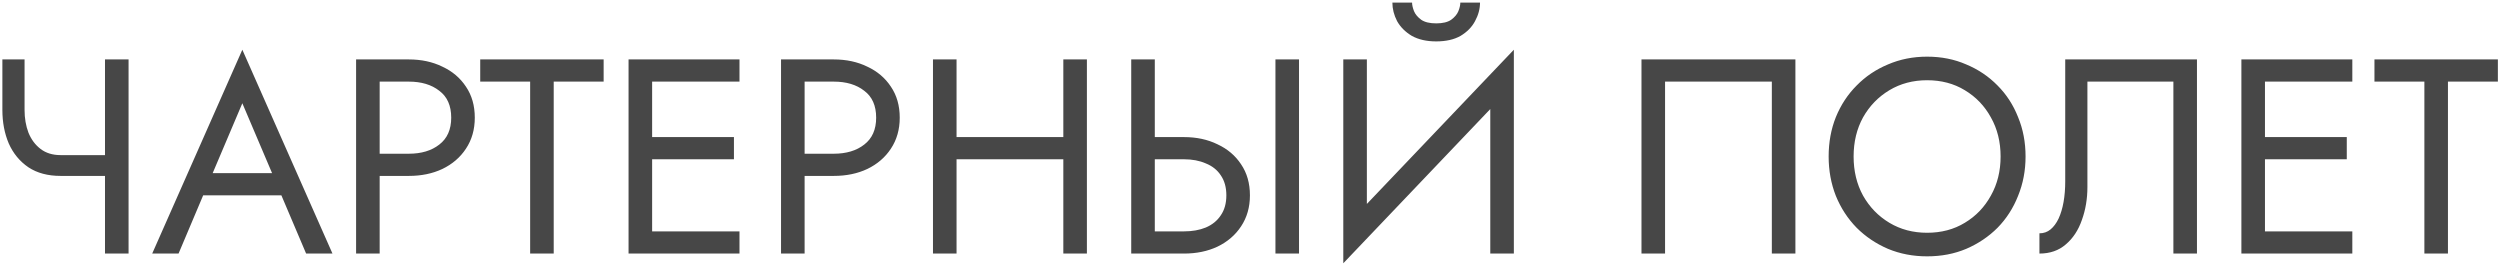<?xml version="1.0" encoding="UTF-8"?> <svg xmlns="http://www.w3.org/2000/svg" width="631" height="67" viewBox="0 0 631 67" fill="none"><path d="M15.3 44.4V39.15H30.49V44.4H15.3ZM26.5 15H32.45V64H26.5V15ZM6.2 15V27.74C6.2 29.84 6.527 31.753 7.18 33.48C7.88 35.207 8.907 36.583 10.26 37.61C11.613 38.637 13.293 39.15 15.3 39.15V44.4C12.08 44.4 9.373 43.677 7.18 42.23C4.987 40.737 3.33 38.73 2.21 36.21C1.137 33.69 0.6 30.867 0.6 27.74V15H6.2ZM48.356 49.3L50.456 43.7H72.156L74.256 49.3H48.356ZM61.166 26.06L52.906 45.52L52.346 46.78L45.066 64H38.416L61.166 12.55L83.916 64H77.266L70.126 47.2L69.566 45.8L61.166 26.06ZM89.877 15H95.827V64H89.877V15ZM93.167 20.6V15H103.177C106.351 15 109.174 15.607 111.647 16.82C114.167 17.987 116.151 19.667 117.597 21.86C119.091 24.053 119.837 26.667 119.837 29.7C119.837 32.687 119.091 35.3 117.597 37.54C116.151 39.733 114.167 41.437 111.647 42.65C109.174 43.817 106.351 44.4 103.177 44.4H93.167V38.8H103.177C106.351 38.8 108.917 38.03 110.877 36.49C112.884 34.95 113.887 32.687 113.887 29.7C113.887 26.667 112.884 24.403 110.877 22.91C108.917 21.37 106.351 20.6 103.177 20.6H93.167ZM121.208 20.6V15H152.358V20.6H139.758V64H133.808V20.6H121.208ZM161.937 64V58.4H186.647V64H161.937ZM161.937 20.6V15H186.647V20.6H161.937ZM161.937 40.2V34.6H185.247V40.2H161.937ZM158.647 15H164.597V64H158.647V15ZM197.133 15H203.083V64H197.133V15ZM200.423 20.6V15H210.433C213.607 15 216.43 15.607 218.903 16.82C221.423 17.987 223.407 19.667 224.853 21.86C226.347 24.053 227.093 26.667 227.093 29.7C227.093 32.687 226.347 35.3 224.853 37.54C223.407 39.733 221.423 41.437 218.903 42.65C216.43 43.817 213.607 44.4 210.433 44.4H200.423V38.8H210.433C213.607 38.8 216.173 38.03 218.133 36.49C220.14 34.95 221.143 32.687 221.143 29.7C221.143 26.667 220.14 24.403 218.133 22.91C216.173 21.37 213.607 20.6 210.433 20.6H200.423ZM238.773 40.2V34.6H272.373V40.2H238.773ZM268.383 15H274.333V64H268.383V15ZM235.483 15H241.433V64H235.483V15ZM321.922 15H327.872V64H321.922V15ZM285.522 15H291.472V64H285.522V15ZM288.812 40.2V34.6H298.822C301.995 34.6 304.819 35.207 307.292 36.42C309.812 37.587 311.795 39.267 313.242 41.46C314.735 43.653 315.482 46.267 315.482 49.3C315.482 52.287 314.735 54.9 313.242 57.14C311.795 59.333 309.812 61.037 307.292 62.25C304.819 63.417 301.995 64 298.822 64H288.812V58.4H298.822C300.922 58.4 302.765 58.073 304.352 57.42C305.985 56.72 307.245 55.693 308.132 54.34C309.065 52.987 309.532 51.307 309.532 49.3C309.532 47.293 309.065 45.613 308.132 44.26C307.245 42.907 305.985 41.903 304.352 41.25C302.765 40.55 300.922 40.2 298.822 40.2H288.812ZM381.747 21.65L339.047 66.45L339.397 57.35L382.097 12.55L381.747 21.65ZM344.997 15V58.75L339.047 66.45V15H344.997ZM382.097 12.55V64H376.147V20.25L382.097 12.55ZM351.437 0.65H356.407C356.407 1.257 356.571 1.98 356.897 2.82C357.224 3.613 357.831 4.337 358.717 4.99C359.604 5.597 360.864 5.9 362.497 5.9C364.131 5.9 365.391 5.597 366.277 4.99C367.164 4.337 367.771 3.613 368.097 2.82C368.424 1.98 368.587 1.257 368.587 0.65H373.557C373.557 2.237 373.137 3.8 372.297 5.34C371.504 6.833 370.291 8.07 368.657 9.05C367.024 9.983 364.971 10.45 362.497 10.45C360.071 10.45 358.017 9.983 356.337 9.05C354.704 8.07 353.467 6.833 352.627 5.34C351.834 3.8 351.437 2.237 351.437 0.65ZM447.211 20.6H420.261V64H414.311V15H453.161V64H447.211V20.6ZM467.85 39.5C467.85 43.187 468.643 46.477 470.23 49.37C471.863 52.263 474.08 54.55 476.88 56.23C479.68 57.91 482.853 58.75 486.4 58.75C489.993 58.75 493.167 57.91 495.92 56.23C498.72 54.55 500.913 52.263 502.5 49.37C504.133 46.477 504.95 43.187 504.95 39.5C504.95 35.813 504.133 32.523 502.5 29.63C500.913 26.737 498.72 24.45 495.92 22.77C493.167 21.09 489.993 20.25 486.4 20.25C482.853 20.25 479.68 21.09 476.88 22.77C474.08 24.45 471.863 26.737 470.23 29.63C468.643 32.523 467.85 35.813 467.85 39.5ZM461.55 39.5C461.55 35.907 462.157 32.593 463.37 29.56C464.63 26.48 466.38 23.82 468.62 21.58C470.86 19.293 473.497 17.52 476.53 16.26C479.563 14.953 482.853 14.3 486.4 14.3C489.993 14.3 493.283 14.953 496.27 16.26C499.303 17.52 501.94 19.293 504.18 21.58C506.42 23.82 508.147 26.48 509.36 29.56C510.62 32.593 511.25 35.907 511.25 39.5C511.25 43.047 510.62 46.36 509.36 49.44C508.147 52.52 506.42 55.203 504.18 57.49C501.94 59.73 499.303 61.503 496.27 62.81C493.283 64.07 489.993 64.7 486.4 64.7C482.853 64.7 479.563 64.07 476.53 62.81C473.497 61.503 470.86 59.73 468.62 57.49C466.38 55.203 464.63 52.52 463.37 49.44C462.157 46.36 461.55 43.047 461.55 39.5ZM554.513 15V64H548.563V20.6H526.863V47.2C526.863 50.187 526.396 52.963 525.463 55.53C524.576 58.097 523.223 60.15 521.403 61.69C519.629 63.23 517.413 64 514.753 64V58.89C515.826 58.89 516.759 58.563 517.553 57.91C518.346 57.257 519.023 56.347 519.583 55.18C520.143 53.967 520.563 52.567 520.843 50.98C521.123 49.393 521.263 47.667 521.263 45.8V15H554.513ZM569.017 64V58.4H593.727V64H569.017ZM569.017 20.6V15H593.727V20.6H569.017ZM569.017 40.2V34.6H592.327V40.2H569.017ZM565.727 15H571.677V64H565.727V15ZM599.313 20.6V15H630.463V20.6H617.863V64H611.913V20.6H599.313Z" fill="#474747"></path></svg> 